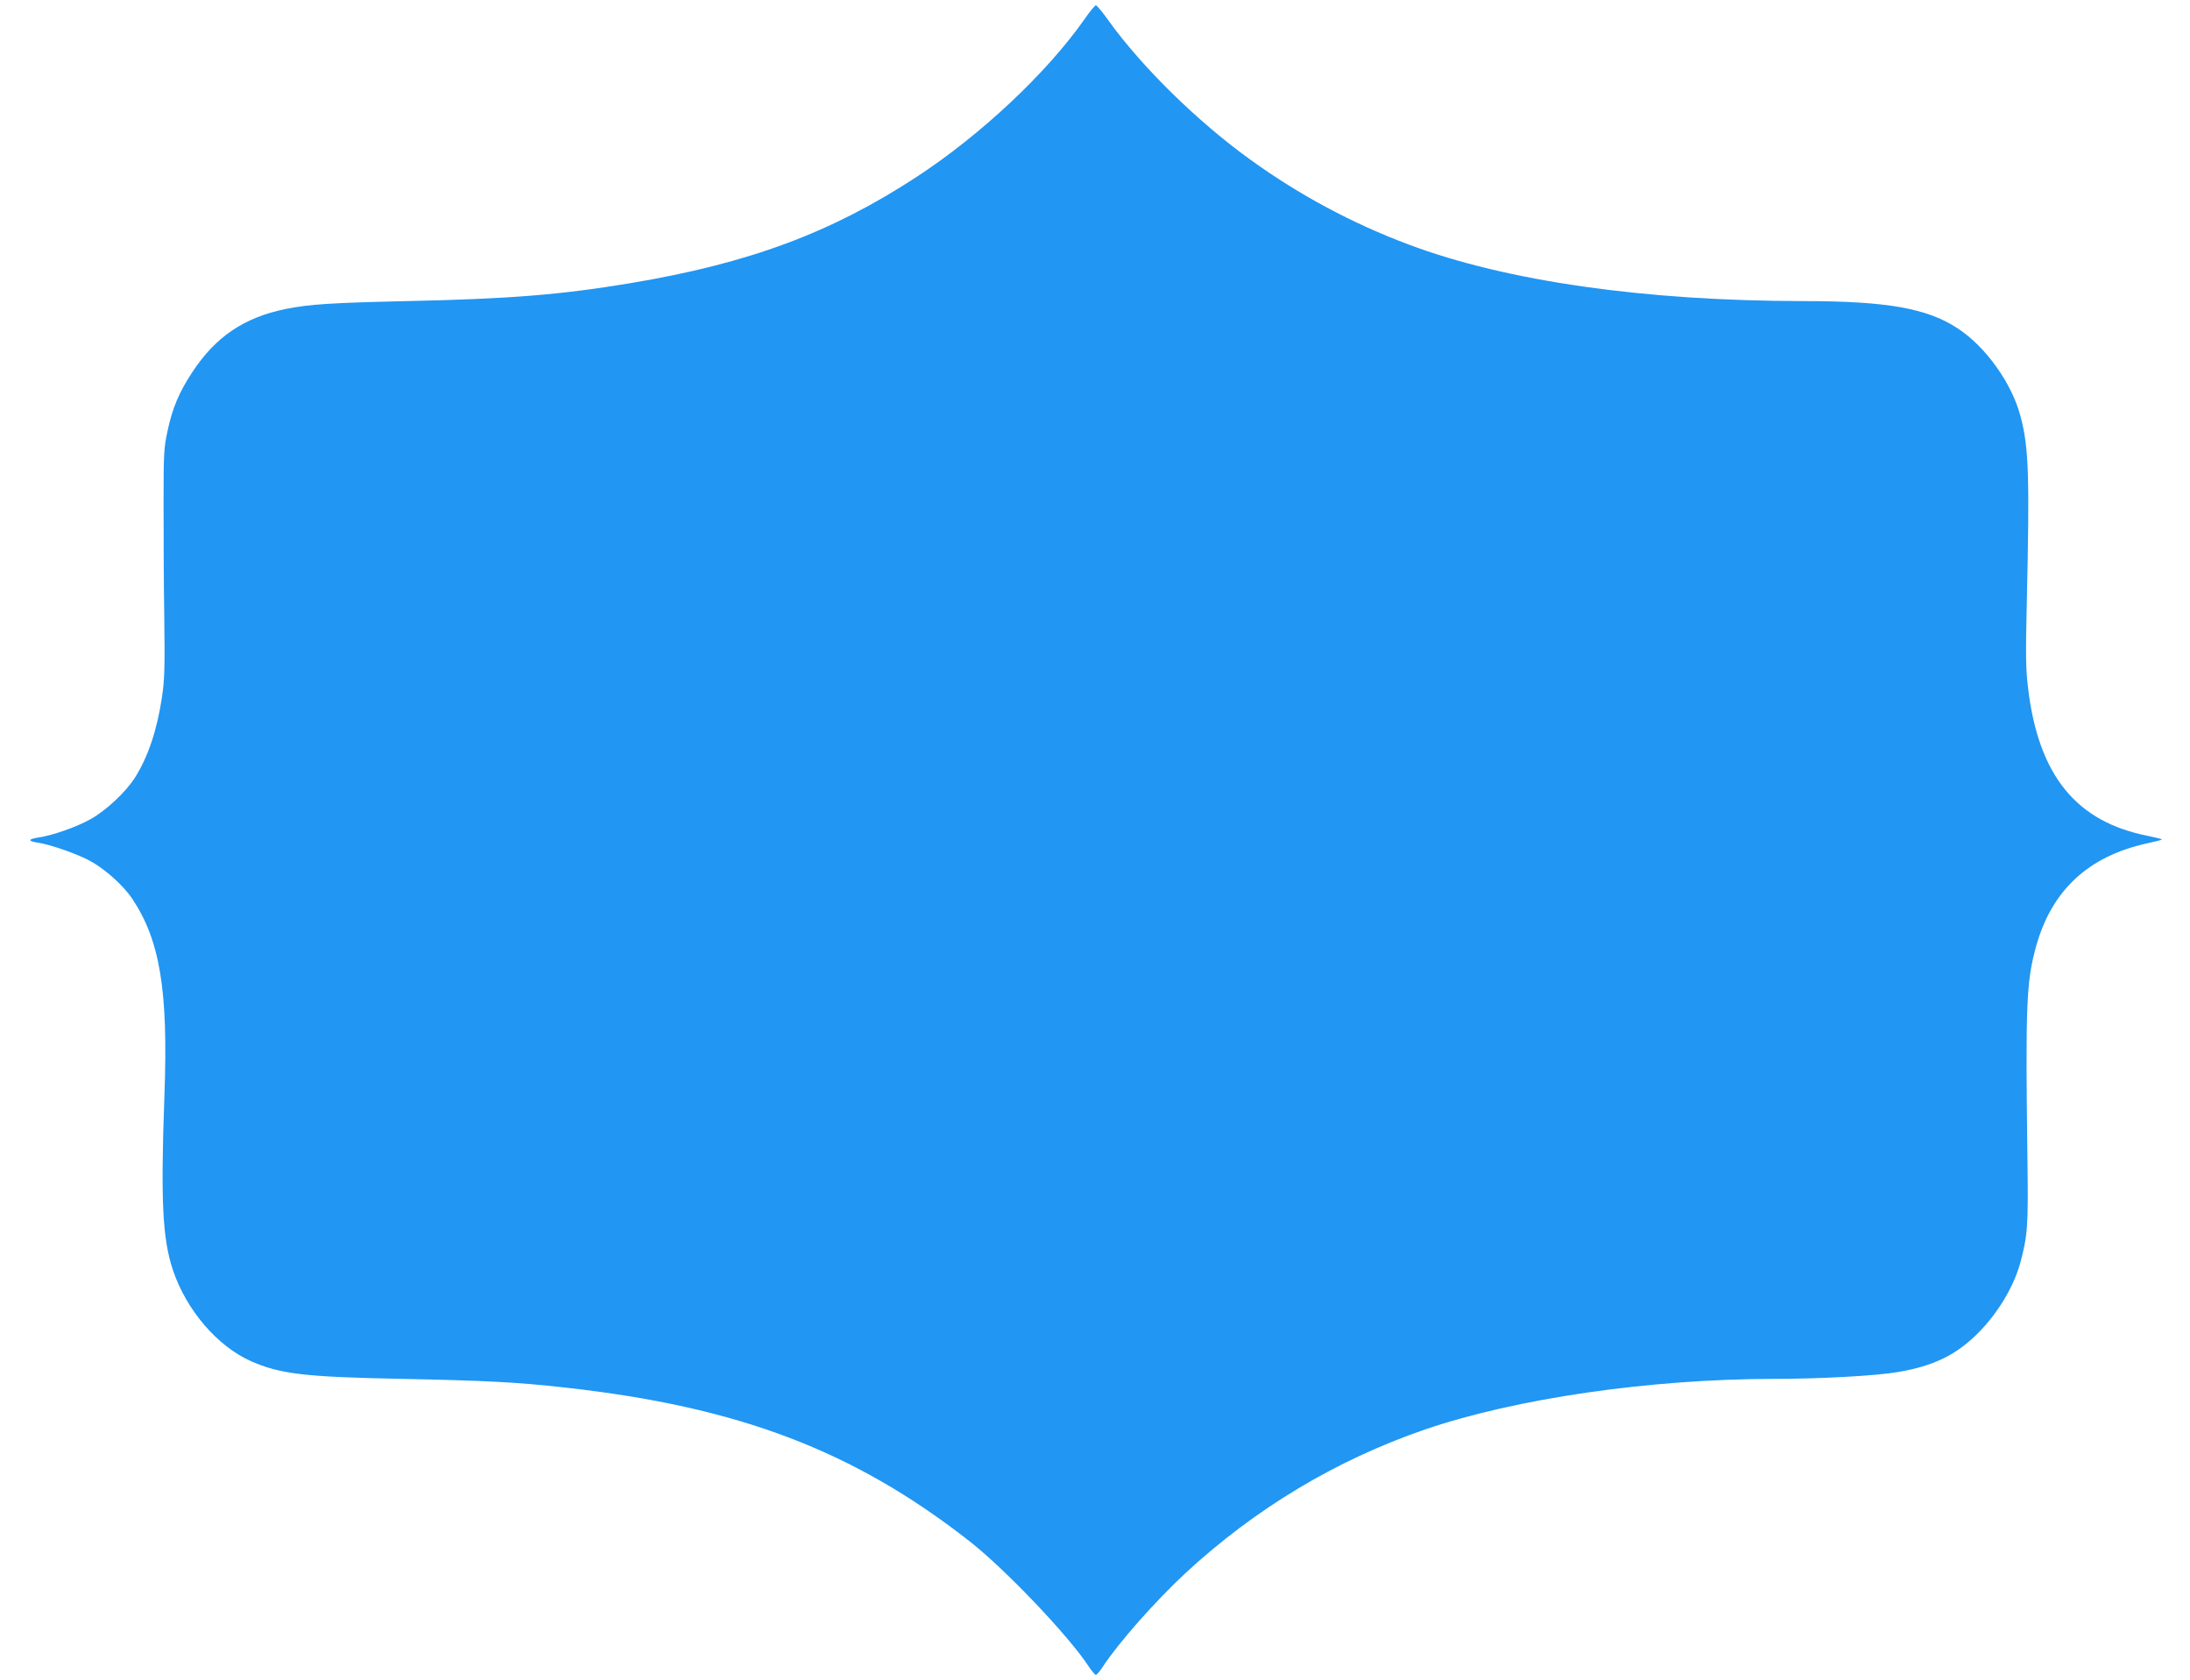 <?xml version="1.0" standalone="no"?>
<!DOCTYPE svg PUBLIC "-//W3C//DTD SVG 20010904//EN"
 "http://www.w3.org/TR/2001/REC-SVG-20010904/DTD/svg10.dtd">
<svg version="1.0" xmlns="http://www.w3.org/2000/svg"
 width="1280pt" height="982pt" viewBox="0 0 1280 982"
 preserveAspectRatio="xMidYMid meet">
<g transform="translate(0,982) scale(0.1,-0.1)"
fill="#2196f3" stroke="none">
<path d="M6338 9707 c-219 -313 -605 -675 -979 -920 -501 -328 -981 -506
-1673 -622 -409 -68 -704 -92 -1307 -105 -438 -10 -570 -18 -709 -46 -244 -50
-411 -163 -547 -371 -76 -115 -116 -210 -144 -343 -21 -96 -23 -132 -23 -415
0 -170 1 -470 4 -665 4 -304 2 -372 -13 -473 -29 -195 -82 -352 -158 -472 -53
-84 -170 -194 -261 -244 -78 -44 -222 -95 -301 -106 -63 -10 -67 -21 -9 -30
78 -11 253 -73 324 -116 84 -50 178 -136 228 -208 165 -245 214 -539 191
-1155 -22 -613 -12 -836 50 -1021 78 -232 259 -444 455 -531 171 -76 317 -93
884 -104 488 -10 672 -19 955 -51 1012 -112 1687 -369 2364 -900 209 -164 579
-553 695 -731 17 -26 36 -48 41 -48 6 0 24 22 41 48 92 140 304 380 482 546
409 378 880 661 1400 840 529 181 1312 295 2037 296 273 0 603 18 728 40 197
33 326 93 447 207 125 117 230 287 269 435 42 156 46 216 41 588 -12 922 -7
1051 51 1260 91 326 305 525 647 600 46 10 86 20 88 23 2 2 -35 11 -82 21
-419 82 -639 353 -700 861 -14 110 -15 188 -8 500 17 742 12 913 -37 1093 -51
193 -203 405 -366 512 -178 118 -416 160 -903 160 -928 1 -1735 116 -2305 330
-329 123 -641 290 -926 496 -307 221 -632 539 -828 811 -36 51 -70 92 -76 92
-5 0 -36 -37 -67 -82z"/>
</g>
</svg>
